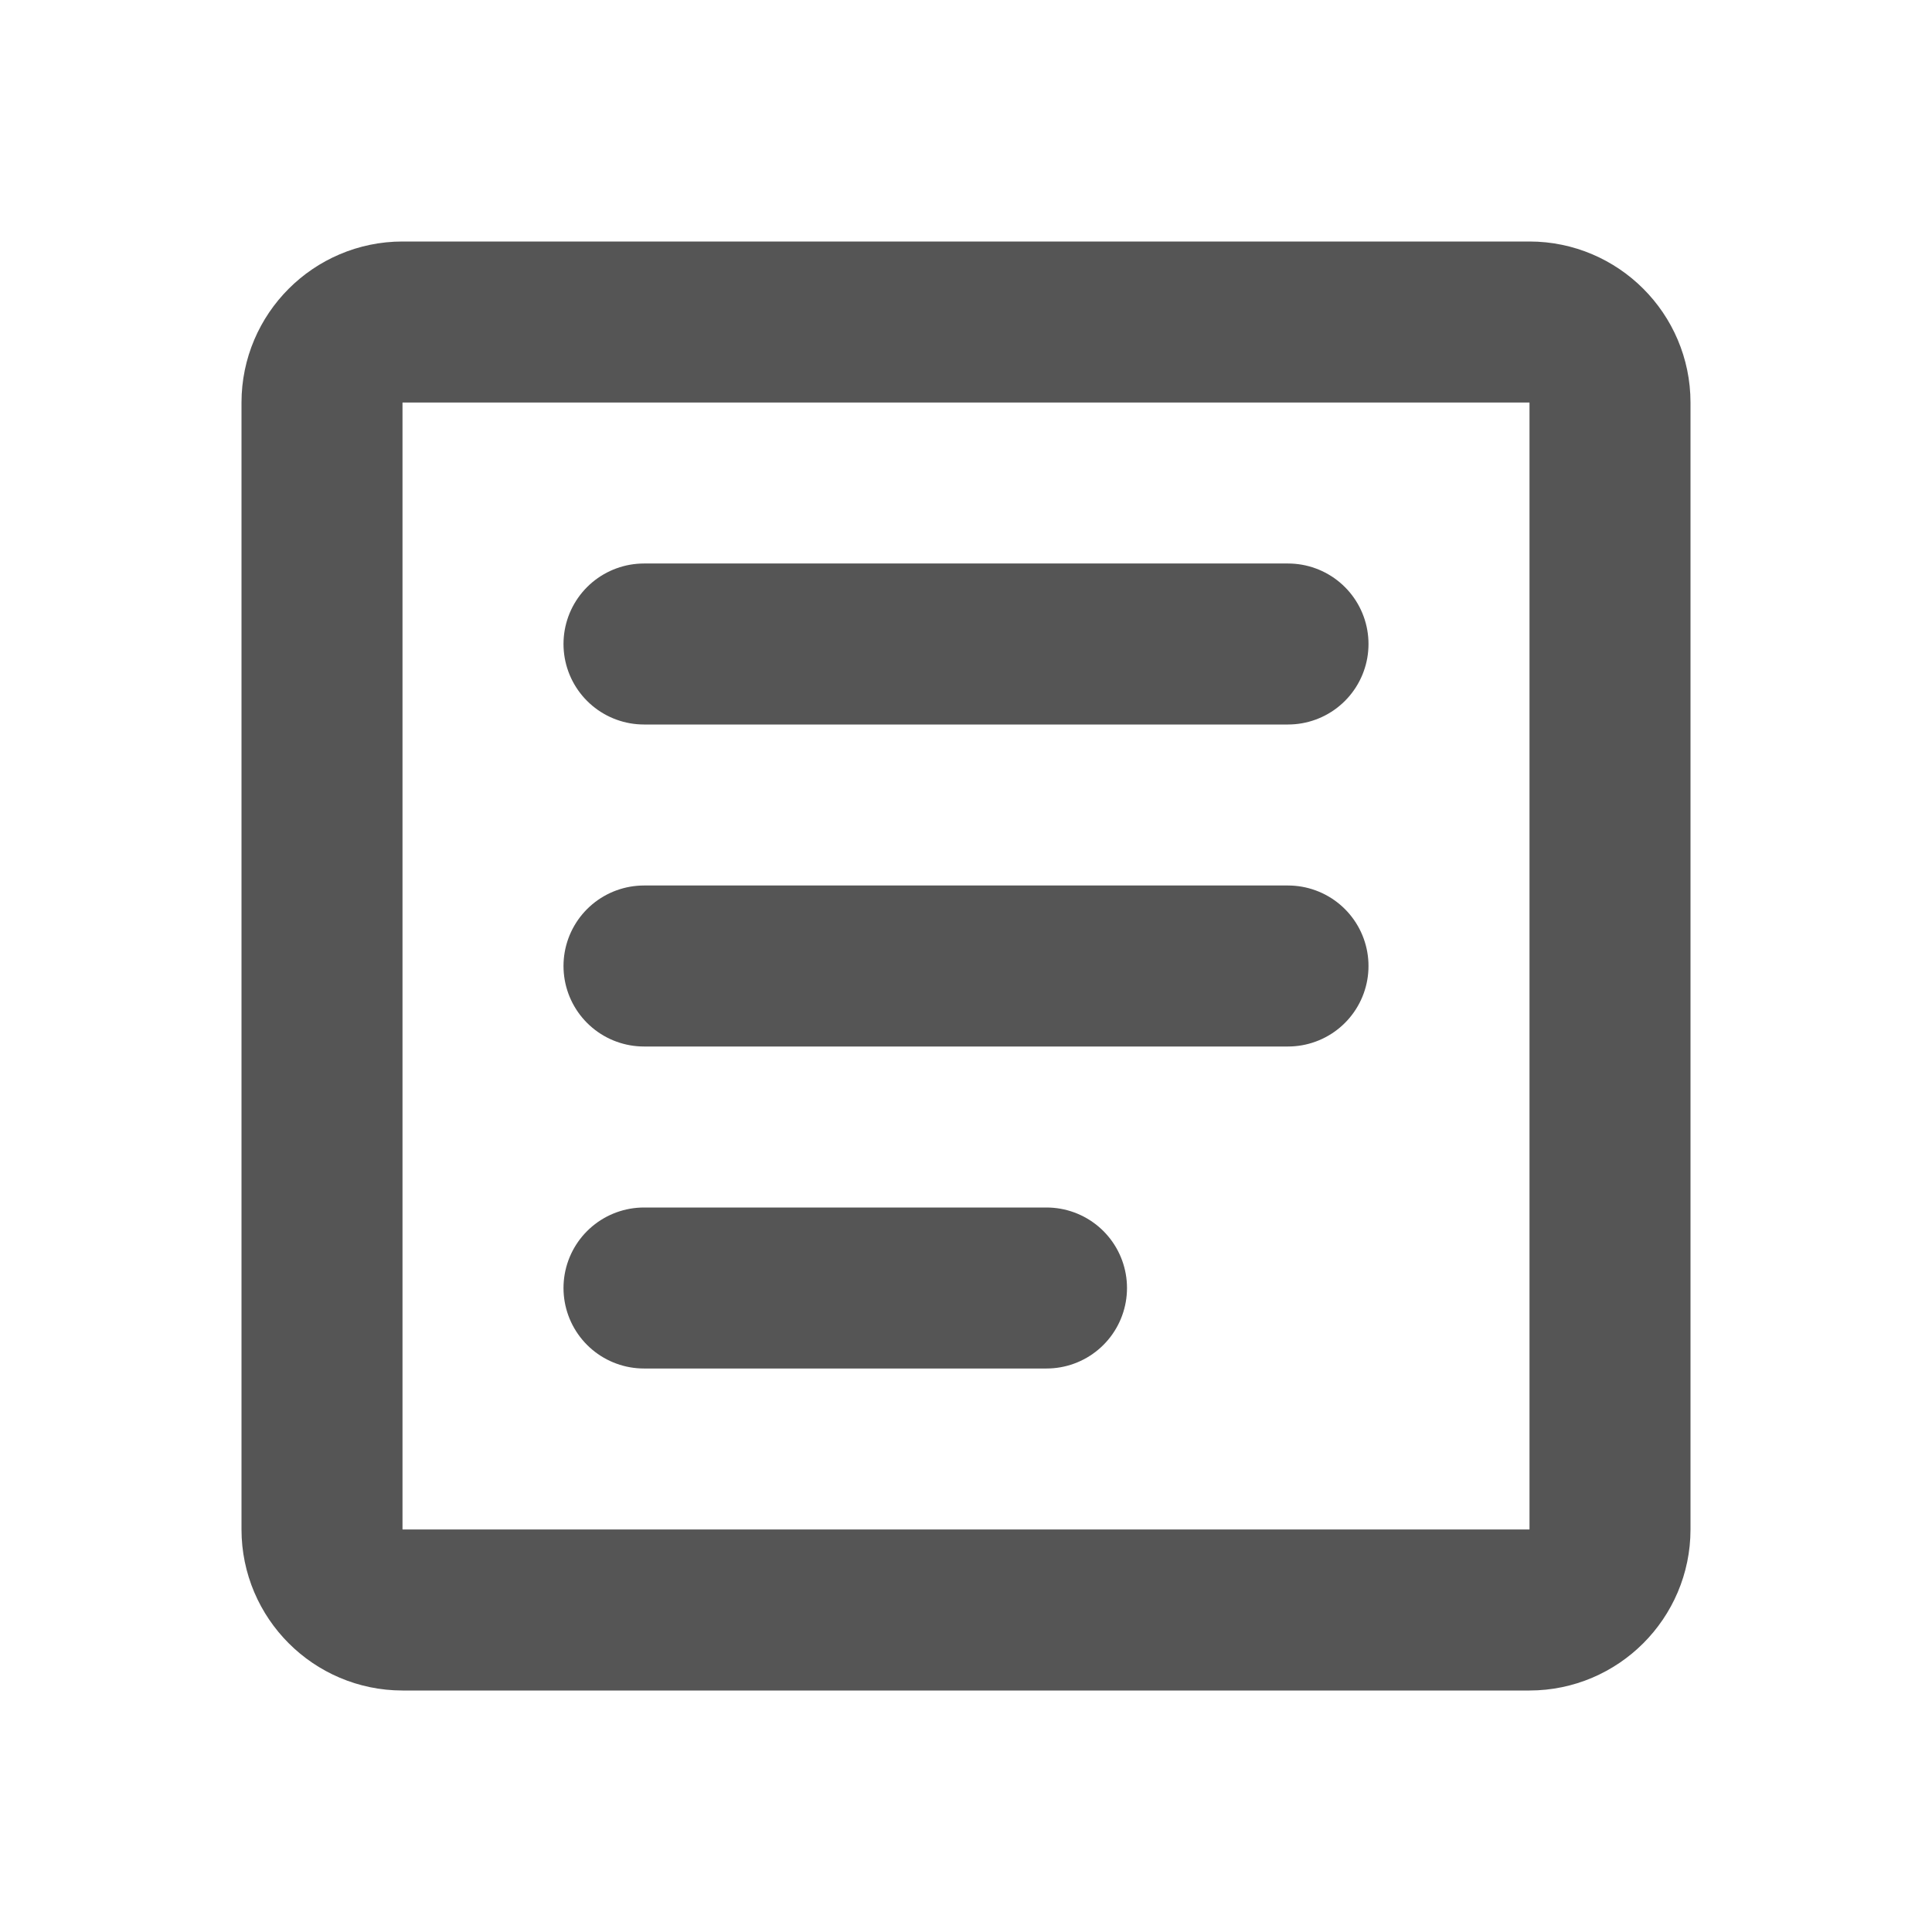 <svg
    xmlns="http://www.w3.org/2000/svg"
    width="64"
    height="64"
    viewBox="0 0 24 24"
>
    <g
        fill="none"
        stroke="#555555"
        stroke-linecap="round"
        stroke-linejoin="round"
        stroke-width="2"
    >
        <path
            d="M20 6V5C20 4.45 19.55 4 19 4H5C4.45 4 4 4.45 4 5V19C4 19.55 4.45 20 5 20H19C19.55 20 20 19.55 20 19zM8 8h8M8 12h8M8 16h5">
            <animateMotion
                fill="freeze"
                calcMode="linear"
                dur="0.4s"
                path="M0 0l2-2"
            />
        </path>
        <path
            stroke-dasharray="34"
            stroke-dashoffset="34"
            d="M2 6V21C2 21.55 2.45 22 3 22H18"
        >
            <animate
                fill="freeze"
                attributeName="stroke-dashoffset"
                begin="0.4s"
                dur="0.4s"
                values="34;68"
            />
        </path>
    </g>
</svg>